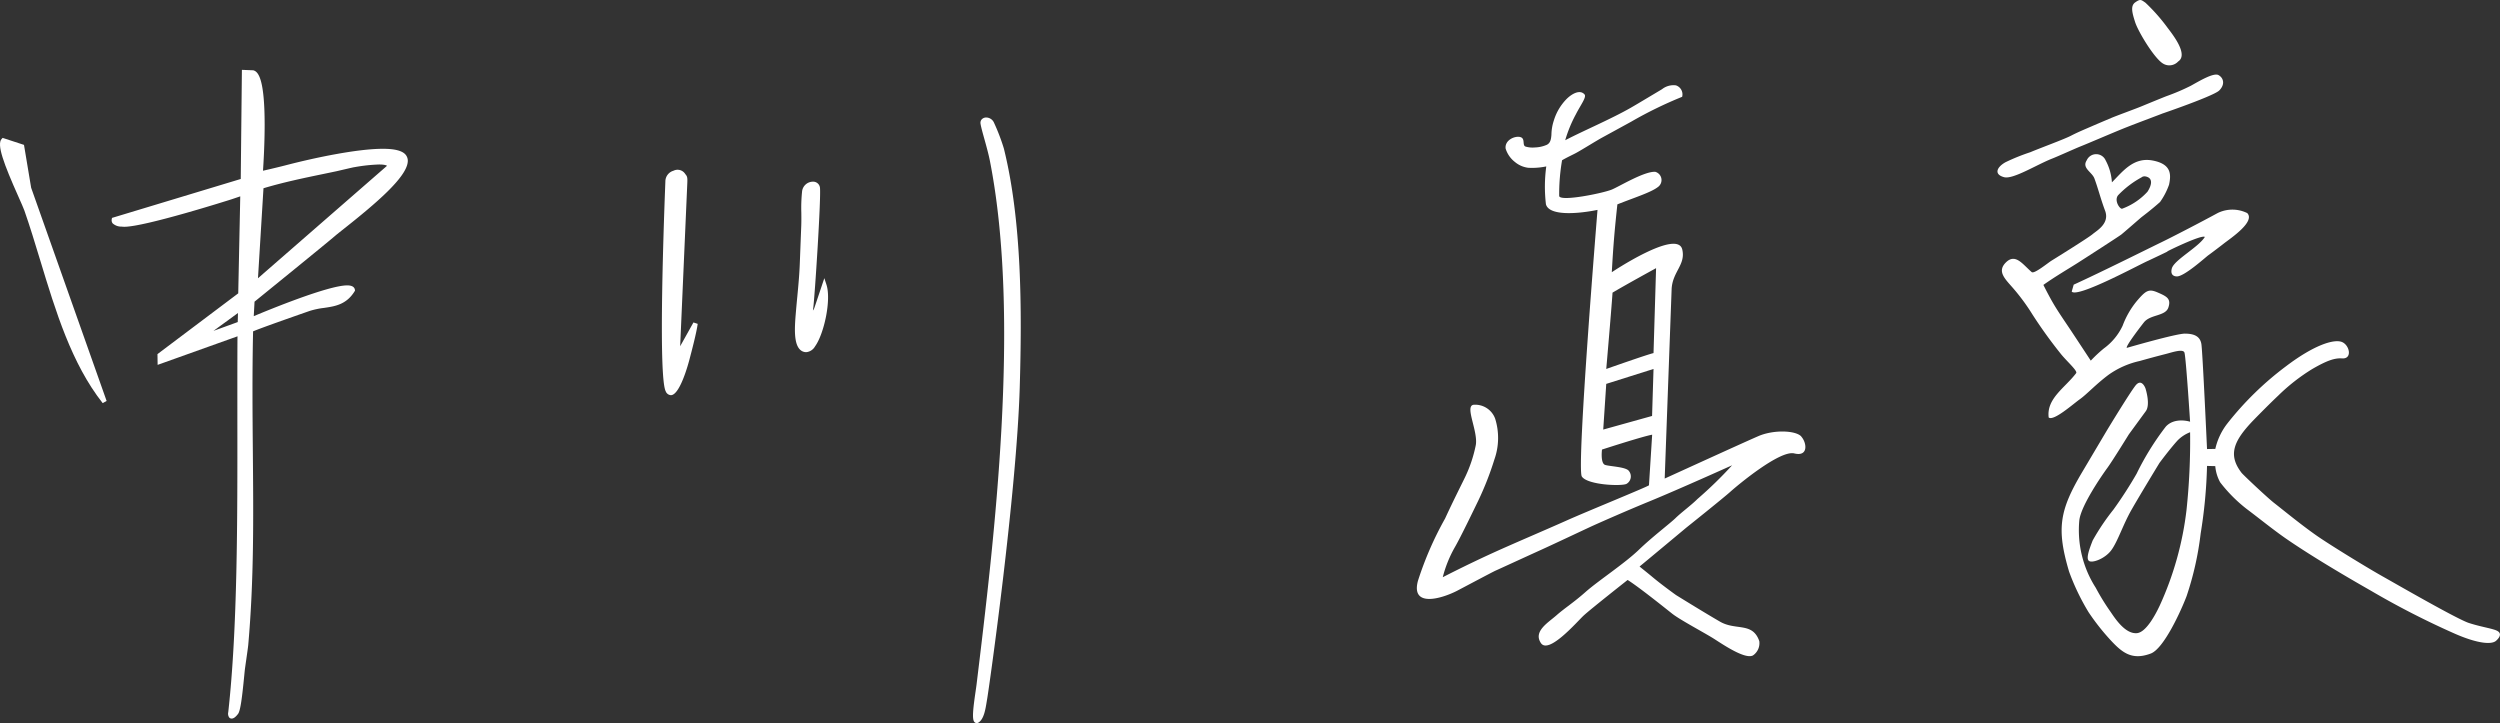 <svg xmlns="http://www.w3.org/2000/svg" width="325" height="94" viewBox="0 0 325 94">
  <rect x="0" y="0" width="325" height="94" fill="#333333" stroke="none"/>
  <g id="グループ_602" data-name="グループ 602" transform="translate(0 -0.001)">
    <path id="パス_629" data-name="パス 629" d="M907.269,32.852c.651.355.9,1.195.1,2s-9.256,3.641-7.687,3.094-3.146,1.184-4.968,1.929-4.34,1.836-5.389,2.251c-.636.252-2.979,1.308-3.621,1.559-2.058.8-5.136,2.758-6.311,2.439-1.344-.365-.96-1.288.161-1.93a25.953,25.953,0,0,1,3.232-1.308c1.471-.616,4.4-1.682,5.3-2.148s1.749-.812,2.715-1.233c.768-.335,2.288-.977,2.526-1.078.676-.288,3.289-1.239,3.97-1.528.132-.056,2.247-.927,3.188-1.3a27.4,27.4,0,0,0,3.188-1.359c1.012-.556,2.951-1.743,3.6-1.388" transform="translate(-618.866 -23.09)" fill="#fff"/>
    <path id="パス_630" data-name="パス 630" d="M934,92.542c1.118,1.118-2.185,3.3-3.04,3.97-.374.295-1.68,1.289-2.009,1.519s-3.2,2.845-4.124,2.747c0,0-.912.042-.619-1.04s3.487-2.764,4.288-4.086c-.425-.363-5.535,2.166-4.871,1.889.594-.248-2.27,1.1-2.484,1.2-1.122.481-9.209,4.886-9.95,4.014l.257-.9c3.691-1.683,9.892-4.784,11.338-5.481s5.335-2.713,7.375-3.828a4.352,4.352,0,0,1,3.841,0" transform="translate(-641.868 -64.847)" fill="#fff"/>
    <path id="パス_631" data-name="パス 631" d="M939.52.355a23.928,23.928,0,0,1,2.8,3.157c.431.609,2.911,3.533,1.453,4.48a1.565,1.565,0,0,1-2.009.249c-1.138-.723-3.2-4.146-3.587-5.359S937.538.757,938.2.3s.744-.342,1.322.057" transform="translate(-660.609)" fill="#fff"/>
    <path id="パス_632" data-name="パス 632" d="M944.769,129.662c-.728-.286-2.022-.465-3.544-.957s-9.394-5.033-11.237-6.07-5.949-3.54-8.06-4.949-4.9-3.716-6-4.566c-.881-.682-4.046-3.665-4.257-3.941-1.753-2.288-1.115-4.078,1.584-6.866.219-.226,1.924-1.974,3.184-3.161a24.9,24.9,0,0,1,4.38-3.432c2-1.169,3.011-1.473,3.919-1.408,1.389.1.984-1.76-.037-2.143s-3.557.369-7.238,3.158a40.721,40.721,0,0,0-7.689,7.515,8.388,8.388,0,0,0-1.511,3.236l-1.076.017s-.573-12.574-.731-13.627-.977-1.371-2.143-1.376-7.553,1.852-7.553,1.852c-.186-.154,1.387-2.247,2.214-3.306s2.806-.794,3.186-1.935c.385-1.156-.2-1.448-1.4-1.968-1.163-.5-1.53-.259-2.76,1.19a11.2,11.2,0,0,0-1.788,3.145,7.717,7.717,0,0,1-2.438,2.946,18.239,18.239,0,0,0-1.7,1.588s-1.641-2.5-2.491-3.782-1.589-2.334-2.259-3.448-1.411-2.617-1.411-2.617c1.559-1.106,3.325-2.134,4.455-2.855,1.165-.742,5.321-3.426,5.664-3.685.251-.19,2.484-2.142,2.636-2.265.134-.109,1.237-.925,2.411-1.972a9,9,0,0,0,1.174-2.263c.244-1.209.4-2.644-2.118-3.129s-3.926,1.447-5.314,2.836a6.9,6.9,0,0,0-.814-2.855,1.343,1.343,0,0,0-2.464,0c-.651,1.014.687,1.5,1.005,2.354.5,1.35.8,2.623,1.387,4.188.628,1.664-1.079,2.586-1.624,3.049-.593.5-4.784,3.1-5.366,3.461-.463.29-2.226,1.743-2.546,1.472-1.151-.975-2.1-2.481-3.337-1.279s-.105,2.183.946,3.405a26.71,26.71,0,0,1,2.494,3.4,60.442,60.442,0,0,0,3.737,5.178c.77.938,2.146,2.146,1.936,2.426-1.411,1.886-3.881,3.289-3.573,5.768.628.521,3.175-1.751,4.061-2.379s2.1-1.96,3.732-3.176a11.11,11.11,0,0,1,4.055-1.79c1.212-.347,2.408-.662,3.373-.91.8-.2,2.294-.733,2.437-.151.208.848.724,8.956.724,8.956s-2-.646-3.167.651a35.292,35.292,0,0,0-3.785,6.11,54.1,54.1,0,0,1-3.005,4.656,29.439,29.439,0,0,0-2.708,4.026c-.388,1.007-.893,2.287-.5,2.638s2.074-.244,2.91-1.358,1.526-3.314,2.624-5.244,3.646-6.111,3.646-6.111,1.31-1.774,2.357-2.93a4.613,4.613,0,0,1,1.63-1.07,85.344,85.344,0,0,1-.468,10.123,41.424,41.424,0,0,1-3.483,12.419c-.491,1.043-1.736,3.476-2.969,3.579-1.546.129-2.889-2-3.419-2.772a28.959,28.959,0,0,1-1.927-3.131,13.872,13.872,0,0,1-2.135-8.775c.226-1.937,2.995-5.919,3.655-6.821s2.788-4.352,2.788-4.352l2.2-3.008c.639-.874-.046-2.969-.046-2.969s-.5-1.406-1.326-.322-3.412,5.343-3.589,5.633c-.122.2-2.884,4.862-3.28,5.528-2.994,5.036-3.383,7.405-1.736,12.98a29.534,29.534,0,0,0,2.54,5.291,29.937,29.937,0,0,0,2.762,3.522c1.525,1.65,2.79,2.786,5.3,1.852,1.708-.608,3.962-5.582,4.683-7.485a40.037,40.037,0,0,0,1.821-8.111,63.386,63.386,0,0,0,.829-8.8l1.073.025a5.244,5.244,0,0,0,.633,2.1,19.1,19.1,0,0,0,3.428,3.454c1.616,1.21,3.48,2.726,5.131,3.868,1.922,1.329,5.414,3.569,11.008,6.755a107.8,107.8,0,0,0,10.926,5.6c2.846,1.253,4.761,1.477,5.376.929s.729-1.072,0-1.358m-49.14-56.556a12.37,12.37,0,0,1,3.066-2.338s.263-.27.813-.014.554.944-.053,1.885a8.33,8.33,0,0,1-3.294,2.211c-.3.076-1.073-1.06-.531-1.743" transform="translate(-620.273 -47.718)" fill="#fff"/>
    <path id="パス_633" data-name="パス 633" d="M673.152,83.057c-.731-.8-3.6-.9-5.574-.048s-10.865,4.922-12.184,5.518c0,0,.815-22.292.9-24.583s1.848-3.192,1.387-5.183c-.638-2.759-9.163,2.941-9.163,2.941.2-3.6.369-5.5.724-8.817,2.154-.864,4.336-1.538,5.249-2.241a1.112,1.112,0,0,0-.319-1.992c-1.439-.088-4.711,1.927-5.678,2.316-1.168.47-6.593,1.575-6.815.844a25.789,25.789,0,0,1,.374-4.663c.582-.35,1.451-.747,1.818-.948.859-.47,2.559-1.544,3.418-2.014l3.745-2.049a52.935,52.935,0,0,1,6.629-3.237,1.233,1.233,0,0,0-.81-1.489,2.409,2.409,0,0,0-1.807.5l-2.178,1.3c-.632.378-1.264.757-1.9,1.122-2.578,1.472-6.1,2.958-8.507,4.212a17.162,17.162,0,0,1,1.391-3.38c.6-1.182,1.412-2.232,1.126-2.57-.541-.638-1.522-.2-2.307.558a6.811,6.811,0,0,0-1.679,2.8,6.2,6.2,0,0,0-.323,1.894c-.047.513-.1,1.071-.634,1.306a4.178,4.178,0,0,1-1.493.329,3.214,3.214,0,0,1-1.212-.107c-.509-.143-.006-1.046-.7-1.242s-2.061.39-1.914,1.5a3.528,3.528,0,0,0,1.212,1.742,3.322,3.322,0,0,0,1.72.75A9.079,9.079,0,0,0,640,47.949a19.54,19.54,0,0,0-.044,4.923c.424,1.569,4.272,1.231,6.705.728,0,0-2.749,33.549-2.041,34.656s5.133,1.293,5.807.963a1.116,1.116,0,0,0,.318-1.67c-.351-.541-2.438-.592-3.085-.791s-.416-2-.416-2,5.273-1.712,6.521-1.932L653.35,89.4c-.142.179-8.062,3.395-10.733,4.592s-6.7,2.9-9.575,4.209c-3.485,1.589-6.5,3.153-6.5,3.153a15.646,15.646,0,0,1,1.54-3.844c.774-1.324,2.589-5.11,3.069-6.094a39.44,39.44,0,0,0,2.109-5.385,8.381,8.381,0,0,0,.091-5.3,2.761,2.761,0,0,0-2.729-1.8c-1.322.035.508,3.341.223,5.206A17.615,17.615,0,0,1,629.32,88.6c-.331.685-1.487,2.969-2.475,5.122a43.67,43.67,0,0,0-3.531,8.112c-.938,3.534,3.137,2.286,5.082,1.288.306-.157,4.656-2.47,4.984-2.612.348-.152,4.15-1.9,5.941-2.712s6.049-2.829,6.812-3.173c.875-.395,4.178-1.86,7.377-3.173,3.74-1.535,10.647-4.649,10.647-4.649a53.343,53.343,0,0,1-4.508,4.386c-.8.8-2.077,1.731-2.838,2.471s-2.969,2.392-4.8,4.15-5.289,4.031-6.9,5.457-2.657,2.051-3.781,3.035-3.041,2.1-2.026,3.611,4.7-2.782,5.562-3.582,5.71-4.621,5.71-4.621c1.4.873,4.755,3.562,5.788,4.38s4.287,2.527,5.515,3.316,4,2.652,4.992,2.114a1.929,1.929,0,0,0,.821-1.859c-.87-2.508-3.041-1.34-5.1-2.528s-5.726-3.462-5.726-3.462-1.8-1.288-3.039-2.323c-.594-.5-1.48-1.2-1.7-1.385,1.48-1.215,6.073-5.051,6.073-5.051s4.812-3.842,5.731-4.671,6.443-5.443,8.31-4.981,1.634-1.4.9-2.2m-19.387-2.671-6.35,1.769.393-5.939,6.145-1.94Zm.188-8.172c-.721.151-6.145,2.062-6.145,2.062s.662-7.584.816-9.92c1.576-.946,5.661-3.184,5.661-3.184Z" transform="translate(-438.984 -26.314)" fill="#fff"/>
    <path id="パス_634" data-name="パス 634" d="M428.427,130.372a.4.4,0,0,1-.3-.142c-.306-.355-.2-1.524.162-4.01.05-.347.094-.65.121-.868,2.3-18.925,5.766-47.525,1.741-68.036-.178-.908-.469-1.953-.725-2.874-.231-.829-.43-1.544-.5-1.99a.671.671,0,0,1,.145-.55.785.785,0,0,1,.6-.255,1.123,1.123,0,0,1,1.011.688,25.954,25.954,0,0,1,1.284,3.365c2.336,9.463,2.351,20.978,2.058,30.994-.406,13.895-4.006,39.248-4.235,40.535-.022.125-.044.259-.067.4-.161.988-.362,2.217-1.041,2.662a.463.463,0,0,1-.254.082" transform="translate(-301.457 -36.371)" fill="#fff"/>
    <path id="パス_635" data-name="パス 635" d="M13.349,95.088C9.3,89.956,7.236,83.141,5.236,76.549c-.687-2.266-1.337-4.407-2.065-6.49-.112-.32-.4-.957-.755-1.763C.474,63.941-.451,61.448.215,60.744l.129-.136,2.775.91.93,5.57,9.811,27.718Z" transform="translate(0 -42.682)" fill="#fff"/>
    <path id="パス_636" data-name="パス 636" d="M292.274,103.925a.768.768,0,0,1-.663-.5c-.917-1.754-.346-19.457-.057-26.987l.012-.311a1.447,1.447,0,0,1,1.053-1.377,1.178,1.178,0,0,1,1.541.442l.021.024c.248.286.265.469.233,1.2l-.925,21.149,1.726-3.092.552.181c-.136,1.089-.818,3.686-1.024,4.456h0c-.212.846-1.307,4.818-2.465,4.818" transform="translate(-205.067 -52.553)" fill="#fff"/>
    <path id="パス_637" data-name="パス 637" d="M351.118,102.023a1.143,1.143,0,0,1-.874-.383c-.756-.824-.66-2.749-.5-4.65l.019-.224c.054-.64.114-1.278.175-1.914.133-1.4.27-2.844.325-4.276l.193-5c.021-.543.015-1.109.009-1.657a20.96,20.96,0,0,1,.1-2.821,1.426,1.426,0,0,1,1.386-1.237.891.891,0,0,1,.927.712c.2.943-.685,14.569-.875,15.793-.016.1-.025.183-.029.249a1.517,1.517,0,0,0,.2-.389l1.281-3.823.277.851c.648,1.991-.319,6.412-1.488,8.023a1.475,1.475,0,0,1-1.127.745" transform="translate(-246.292 -56.241)" fill="#fff"/>
    <path id="パス_638" data-name="パス 638" d="M64.709,115.024a.418.418,0,0,1-.317-.141.853.853,0,0,1-.125-.687c1.207-10.883,1.2-24.769,1.184-38.2,0-3.458-.006-7.033.013-10.43l.008-.237L55.085,69.042l-.02-1.4,10.5-7.9.262-12.608-1.129.383c-.464.148-11.273,3.573-13.94,3.573a2.373,2.373,0,0,1-.257-.012l-.1-.01a1.662,1.662,0,0,1-1.163-.424.658.658,0,0,1-.118-.529l.033-.178,16.738-5.06.15-14.188,1.471.058.034.009c.622.175,1.449,1.1,1.453,7.062,0,2.525-.15,5.033-.215,5.985l.807-.185c.013,0,1.522-.361,2.027-.493,4.017-1.051,9.474-2.173,12.738-2.173,1.558,0,2.528.249,2.964.762a1.245,1.245,0,0,1,.278.967c-.2,2.013-4.093,5.347-8.273,8.651-.52.411-.93.735-1.152.927C76.94,53.321,68.7,60,67.683,60.827l-.1,1.882c1.95-.818,9.684-4,12.149-4,.757,0,.962.313,1,.575l.015.106-.056.092c-1.069,1.73-2.544,1.945-3.97,2.154a10.088,10.088,0,0,0-1.922.412l-.589.206c-1.6.56-5.693,1.992-6.715,2.432-.121,5.429-.075,10.615-.031,15.631.076,8.6.148,16.726-.6,25.151-.023.252-.142,1.087-.258,1.9-.087.608-.169,1.182-.19,1.372-.019.171-.043.425-.073.731-.274,2.82-.493,4.532-.8,4.94s-.584.612-.831.612m-2.368-50.4L65.5,63.477,65.53,62.3Zm5.787-6.844L84.9,43.169v-.006s-.136-.17-1.048-.17a21.806,21.806,0,0,0-3.1.333l-.164.027c-.109.017-1.219.277-1.752.4l-.5.116q-.834.177-1.664.348c-2.683.557-5.221,1.084-7.826,1.865Z" transform="translate(-34.594 -21.608)" fill="#fff"/>
  </g>
</svg>
